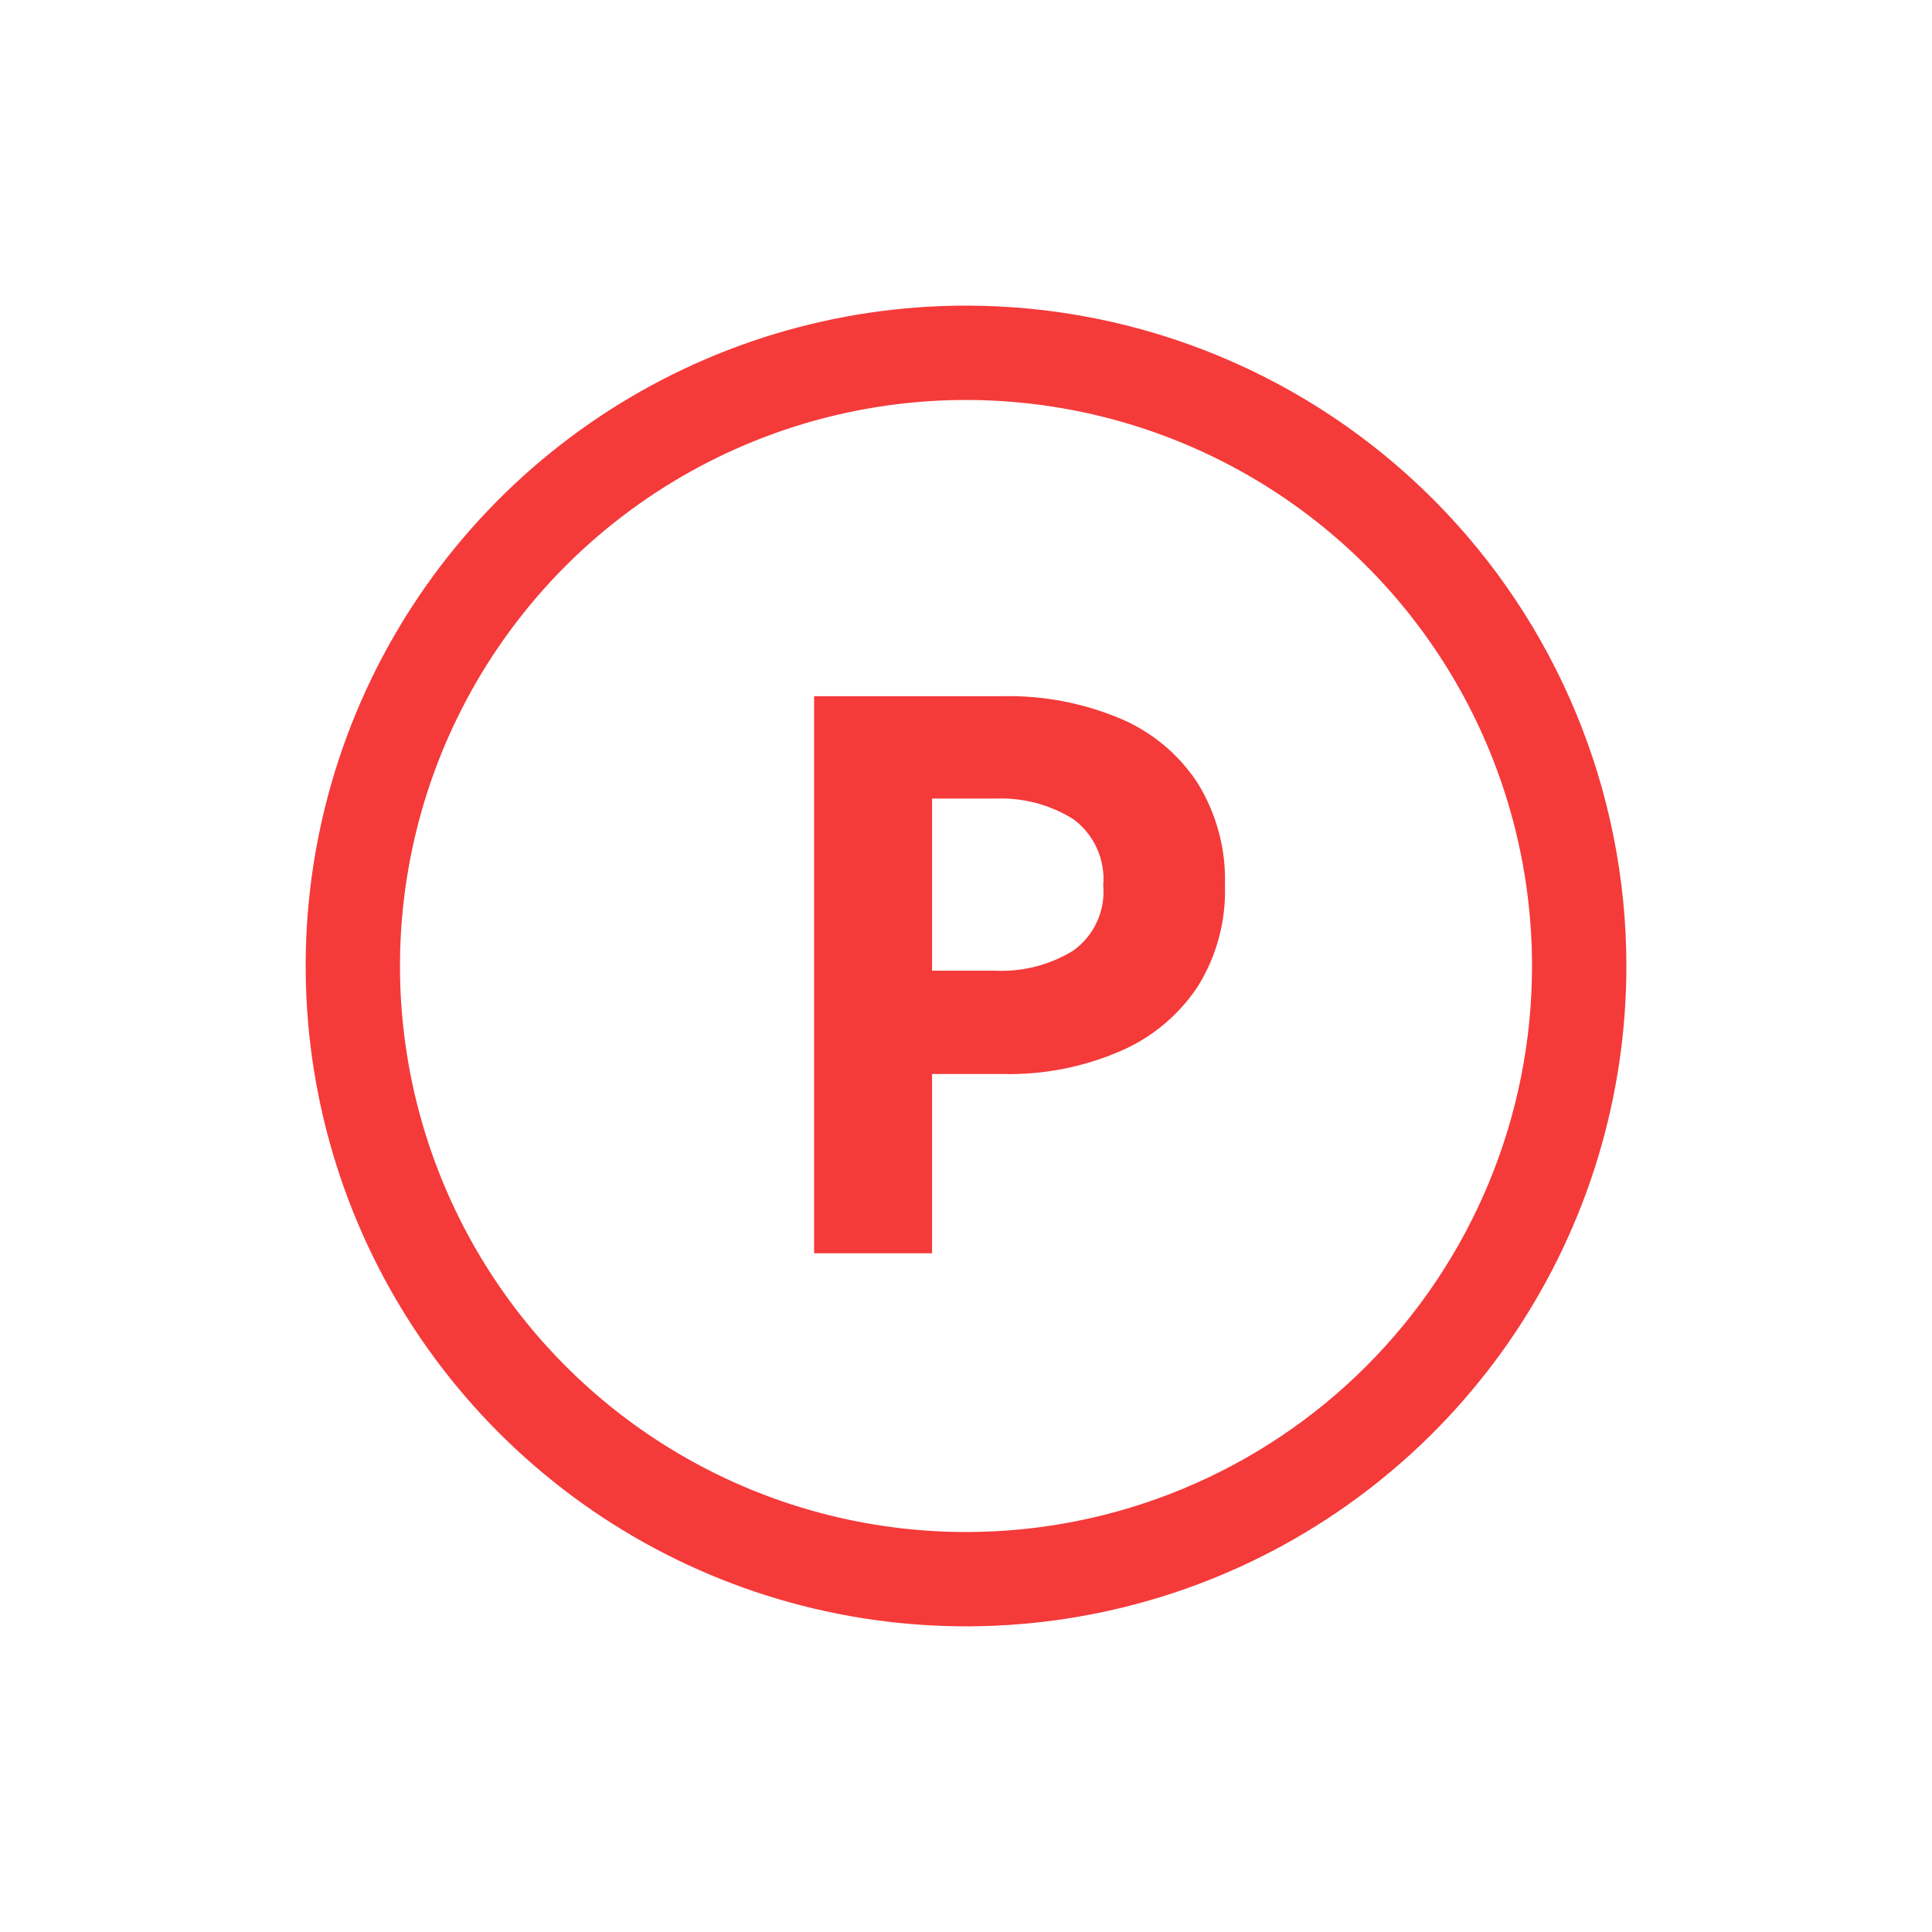 <svg width="32" height="32" viewBox="0 0 32 32" fill="none" xmlns="http://www.w3.org/2000/svg">
<path fill-rule="evenodd" clip-rule="evenodd" d="M9.923 6.906C11.722 5.704 13.837 5.062 16 5.062C18.901 5.062 21.683 6.215 23.734 8.266C25.785 10.317 26.938 13.099 26.938 16C26.938 18.163 26.296 20.278 25.094 22.076C23.892 23.875 22.184 25.277 20.186 26.105C18.187 26.933 15.988 27.149 13.866 26.727C11.745 26.305 9.796 25.264 8.266 23.734C6.736 22.204 5.695 20.256 5.273 18.134C4.851 16.012 5.067 13.813 5.895 11.814C6.723 9.816 8.125 8.108 9.923 6.906ZM10.791 23.795C12.333 24.825 14.146 25.375 16 25.375C18.486 25.375 20.871 24.387 22.629 22.629C24.387 20.871 25.375 18.486 25.375 16C25.375 14.146 24.825 12.333 23.795 10.791C22.765 9.25 21.301 8.048 19.588 7.339C17.875 6.629 15.99 6.443 14.171 6.805C12.352 7.167 10.682 8.06 9.371 9.371C8.06 10.682 7.167 12.352 6.805 14.171C6.443 15.99 6.629 17.875 7.339 19.588C8.048 21.301 9.25 22.765 10.791 23.795ZM13.484 11.531V20.758H15.438V17.789H16.609C17.275 17.805 17.936 17.677 18.547 17.414C19.072 17.191 19.52 16.819 19.836 16.344C20.151 15.841 20.308 15.257 20.289 14.664C20.308 14.067 20.15 13.477 19.836 12.969C19.523 12.491 19.074 12.118 18.547 11.898C17.934 11.642 17.274 11.517 16.609 11.531H13.484ZM15.438 13.227H16.484C16.942 13.208 17.394 13.327 17.781 13.57C17.95 13.696 18.083 13.862 18.169 14.053C18.255 14.245 18.291 14.455 18.273 14.664C18.291 14.871 18.256 15.079 18.169 15.268C18.083 15.457 17.949 15.62 17.781 15.742C17.393 15.982 16.941 16.099 16.484 16.078H15.438V13.227Z" fill="#F53A3A"/>
</svg>
